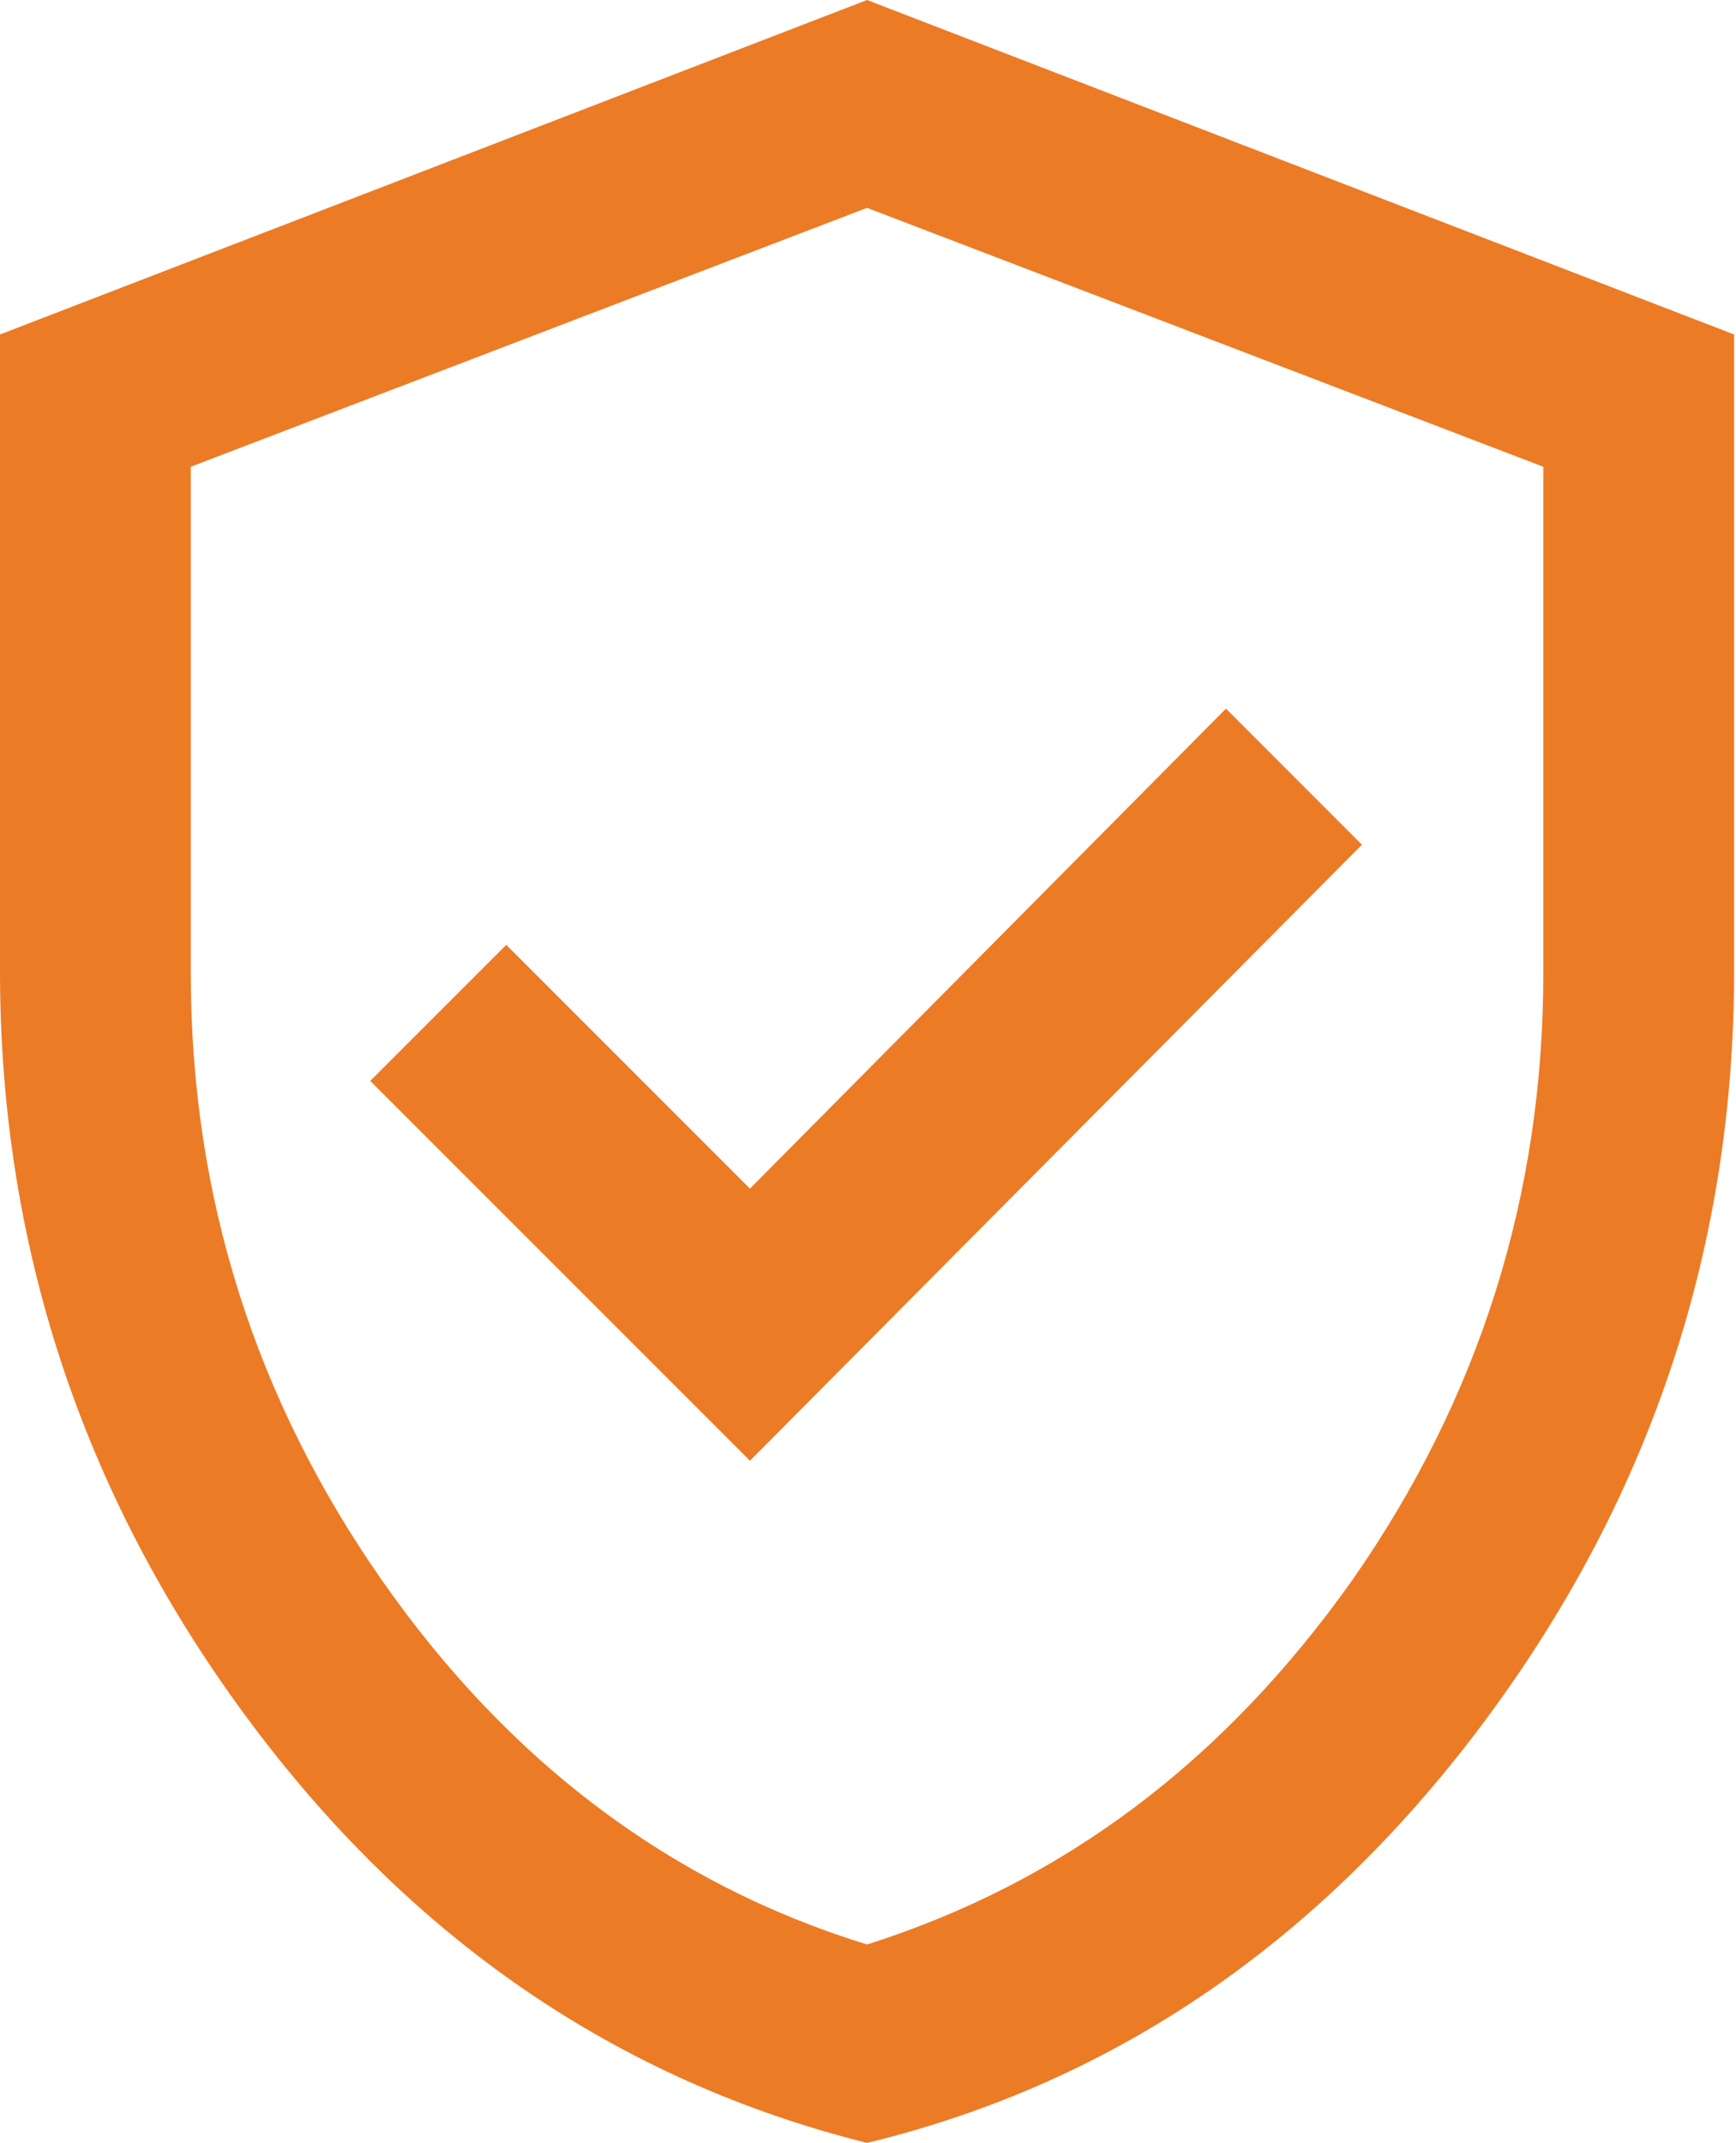 <?xml version="1.0" encoding="UTF-8"?>
<svg id="Calque_1" data-name="Calque 1" xmlns="http://www.w3.org/2000/svg" viewBox="0 0 9.19 11.34">
  <defs>
    <style>
      .cls-1 {
        fill: #ec7b26;
      }
    </style>
  </defs>
  <path class="cls-1" d="M3.97,7.73l3.24-3.26-.72-.72-2.52,2.54-1.29-1.29-.72.72,2.01,2.01ZM4.59,11.34c-1.32-.33-2.42-1.08-3.29-2.26-.87-1.18-1.3-2.5-1.3-3.94V1.77L4.59,0l4.59,1.77v3.37c0,1.44-.43,2.76-1.3,3.94-.87,1.18-1.97,1.94-3.29,2.26ZM4.59,10.29c1.04-.33,1.89-.97,2.57-1.93.67-.96,1.01-2.03,1.01-3.21v-2.68l-3.58-1.37-3.58,1.37v2.68c0,1.18.34,2.25,1.01,3.21.67.96,1.53,1.61,2.57,1.93Z"/>
</svg>